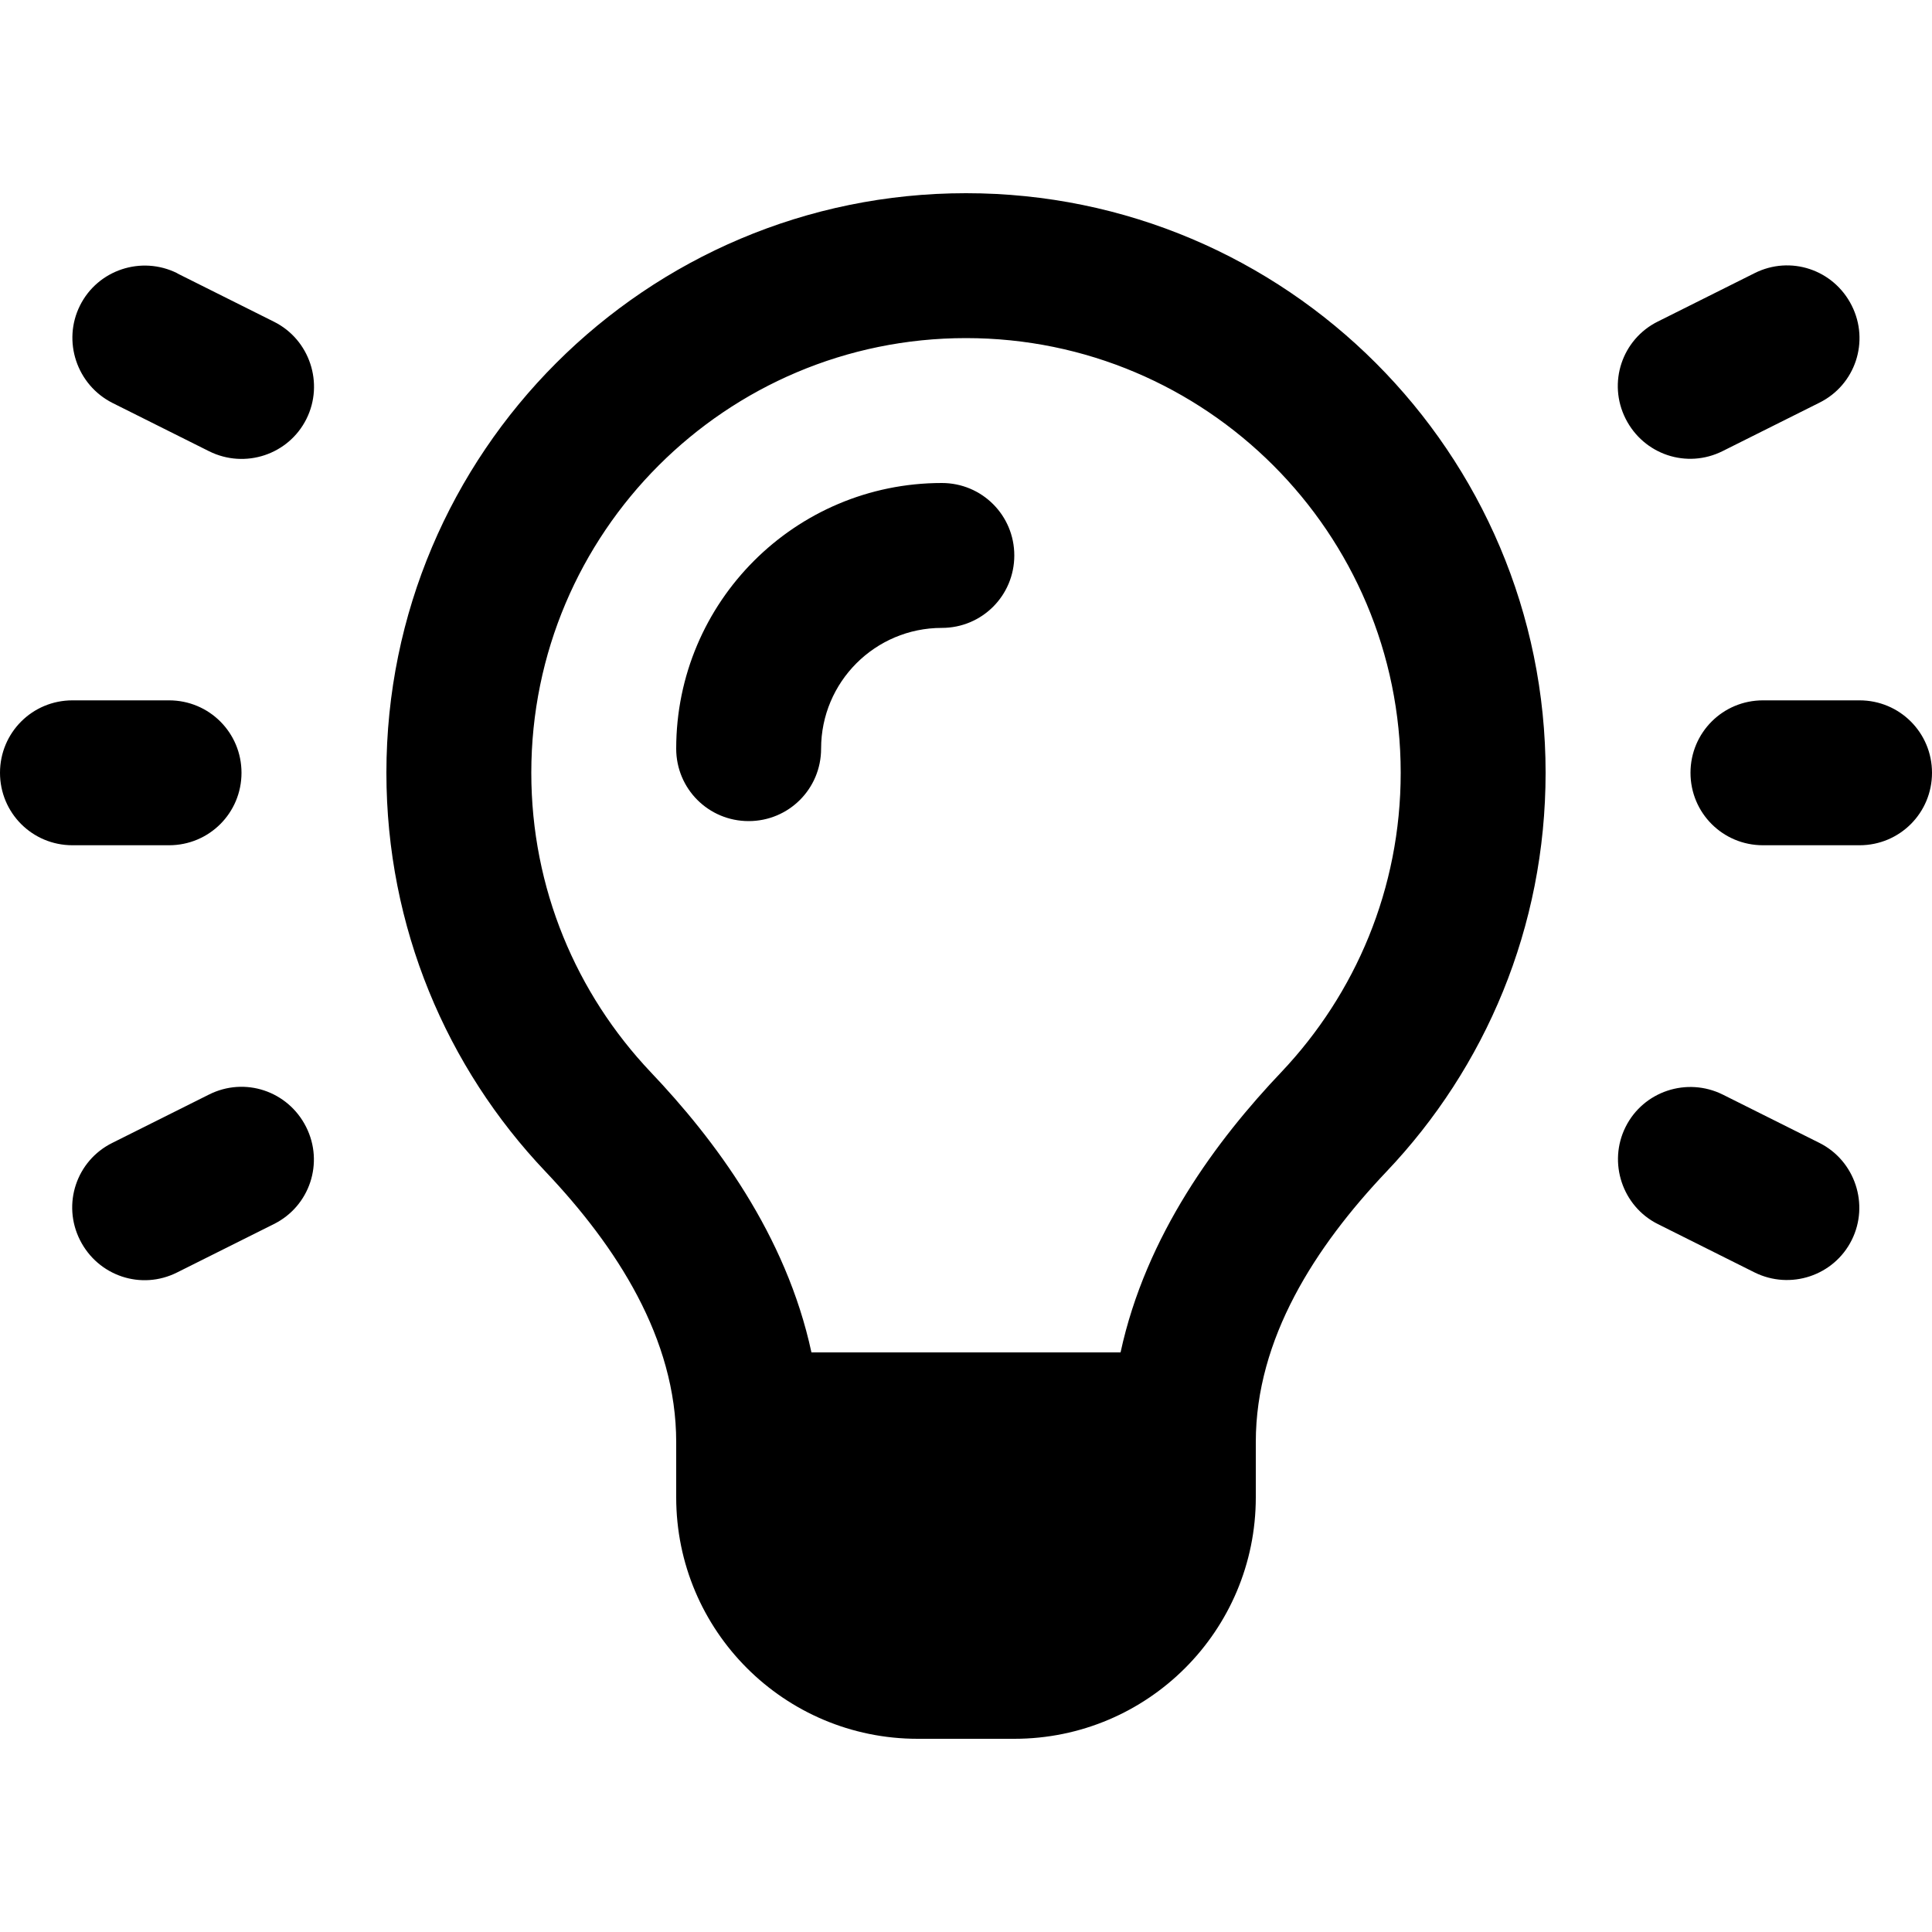 <svg xmlns="http://www.w3.org/2000/svg" viewBox="0 0 640 640"><path d="M464 256C464 294.4 449 329.2 424.5 355.1C403.2 377.5 379.6 409.1 371.2 448L268.8 448C260.4 409 236.8 377.5 215.5 355.1C191 329.2 176 294.4 176 256C176 176.5 240.5 112 320 112C399.5 112 464 176.5 464 256zM416 477.7C416 443.4 435.7 413 459.3 388.1C492 353.7 512 307.2 512 256C512 150 426 64 320 64C214 64 128 150 128 256C128 307.2 148 353.7 180.7 388.1C204.3 413 224 443.4 224 477.7L224 496C224 540.2 259.8 576 304 576L336 576C380.2 576 416 540.2 416 496L416 477.7zM312 208C325.3 208 336 197.3 336 184C336 170.7 325.3 160 312 160C263.4 160 224 199.4 224 248C224 261.3 234.7 272 248 272C261.3 272 272 261.3 272 248C272 225.9 289.9 208 312 208zM58.7 90.5C46.8 84.6 32.4 89.4 26.5 101.2C20.6 113 25.4 127.5 37.3 133.5L69.3 149.5C81.2 155.4 95.6 150.6 101.5 138.8C107.4 127 102.6 112.5 90.8 106.6L58.8 90.6zM602.7 133.4C614.6 127.5 619.4 113.1 613.4 101.2C607.4 89.3 593.1 84.5 581.2 90.5L549.2 106.5C537.3 112.4 532.5 126.8 538.5 138.7C544.5 150.6 558.8 155.4 570.7 149.4L602.7 133.4zM24 232C10.7 232 0 242.7 0 256C0 269.3 10.7 280 24 280L56 280C69.3 280 80 269.3 80 256C80 242.7 69.3 232 56 232L24 232zM584 232C570.7 232 560 242.7 560 256C560 269.3 570.7 280 584 280L616 280C629.3 280 640 269.3 640 256C640 242.7 629.3 232 616 232L584 232zM90.7 405.5C102.6 399.6 107.4 385.2 101.4 373.3C95.4 361.4 81.1 356.6 69.2 362.6L37.2 378.6C25.3 384.5 20.5 398.9 26.5 410.8C32.5 422.7 46.8 427.5 58.7 421.5L90.7 405.5zM570.7 362.6C558.8 356.7 544.4 361.5 538.5 373.3C532.6 385.1 537.4 399.6 549.2 405.5L581.2 421.5C593.1 427.4 607.5 422.6 613.4 410.8C619.3 399 614.5 384.5 602.7 378.6L570.7 362.6z"></path></svg>